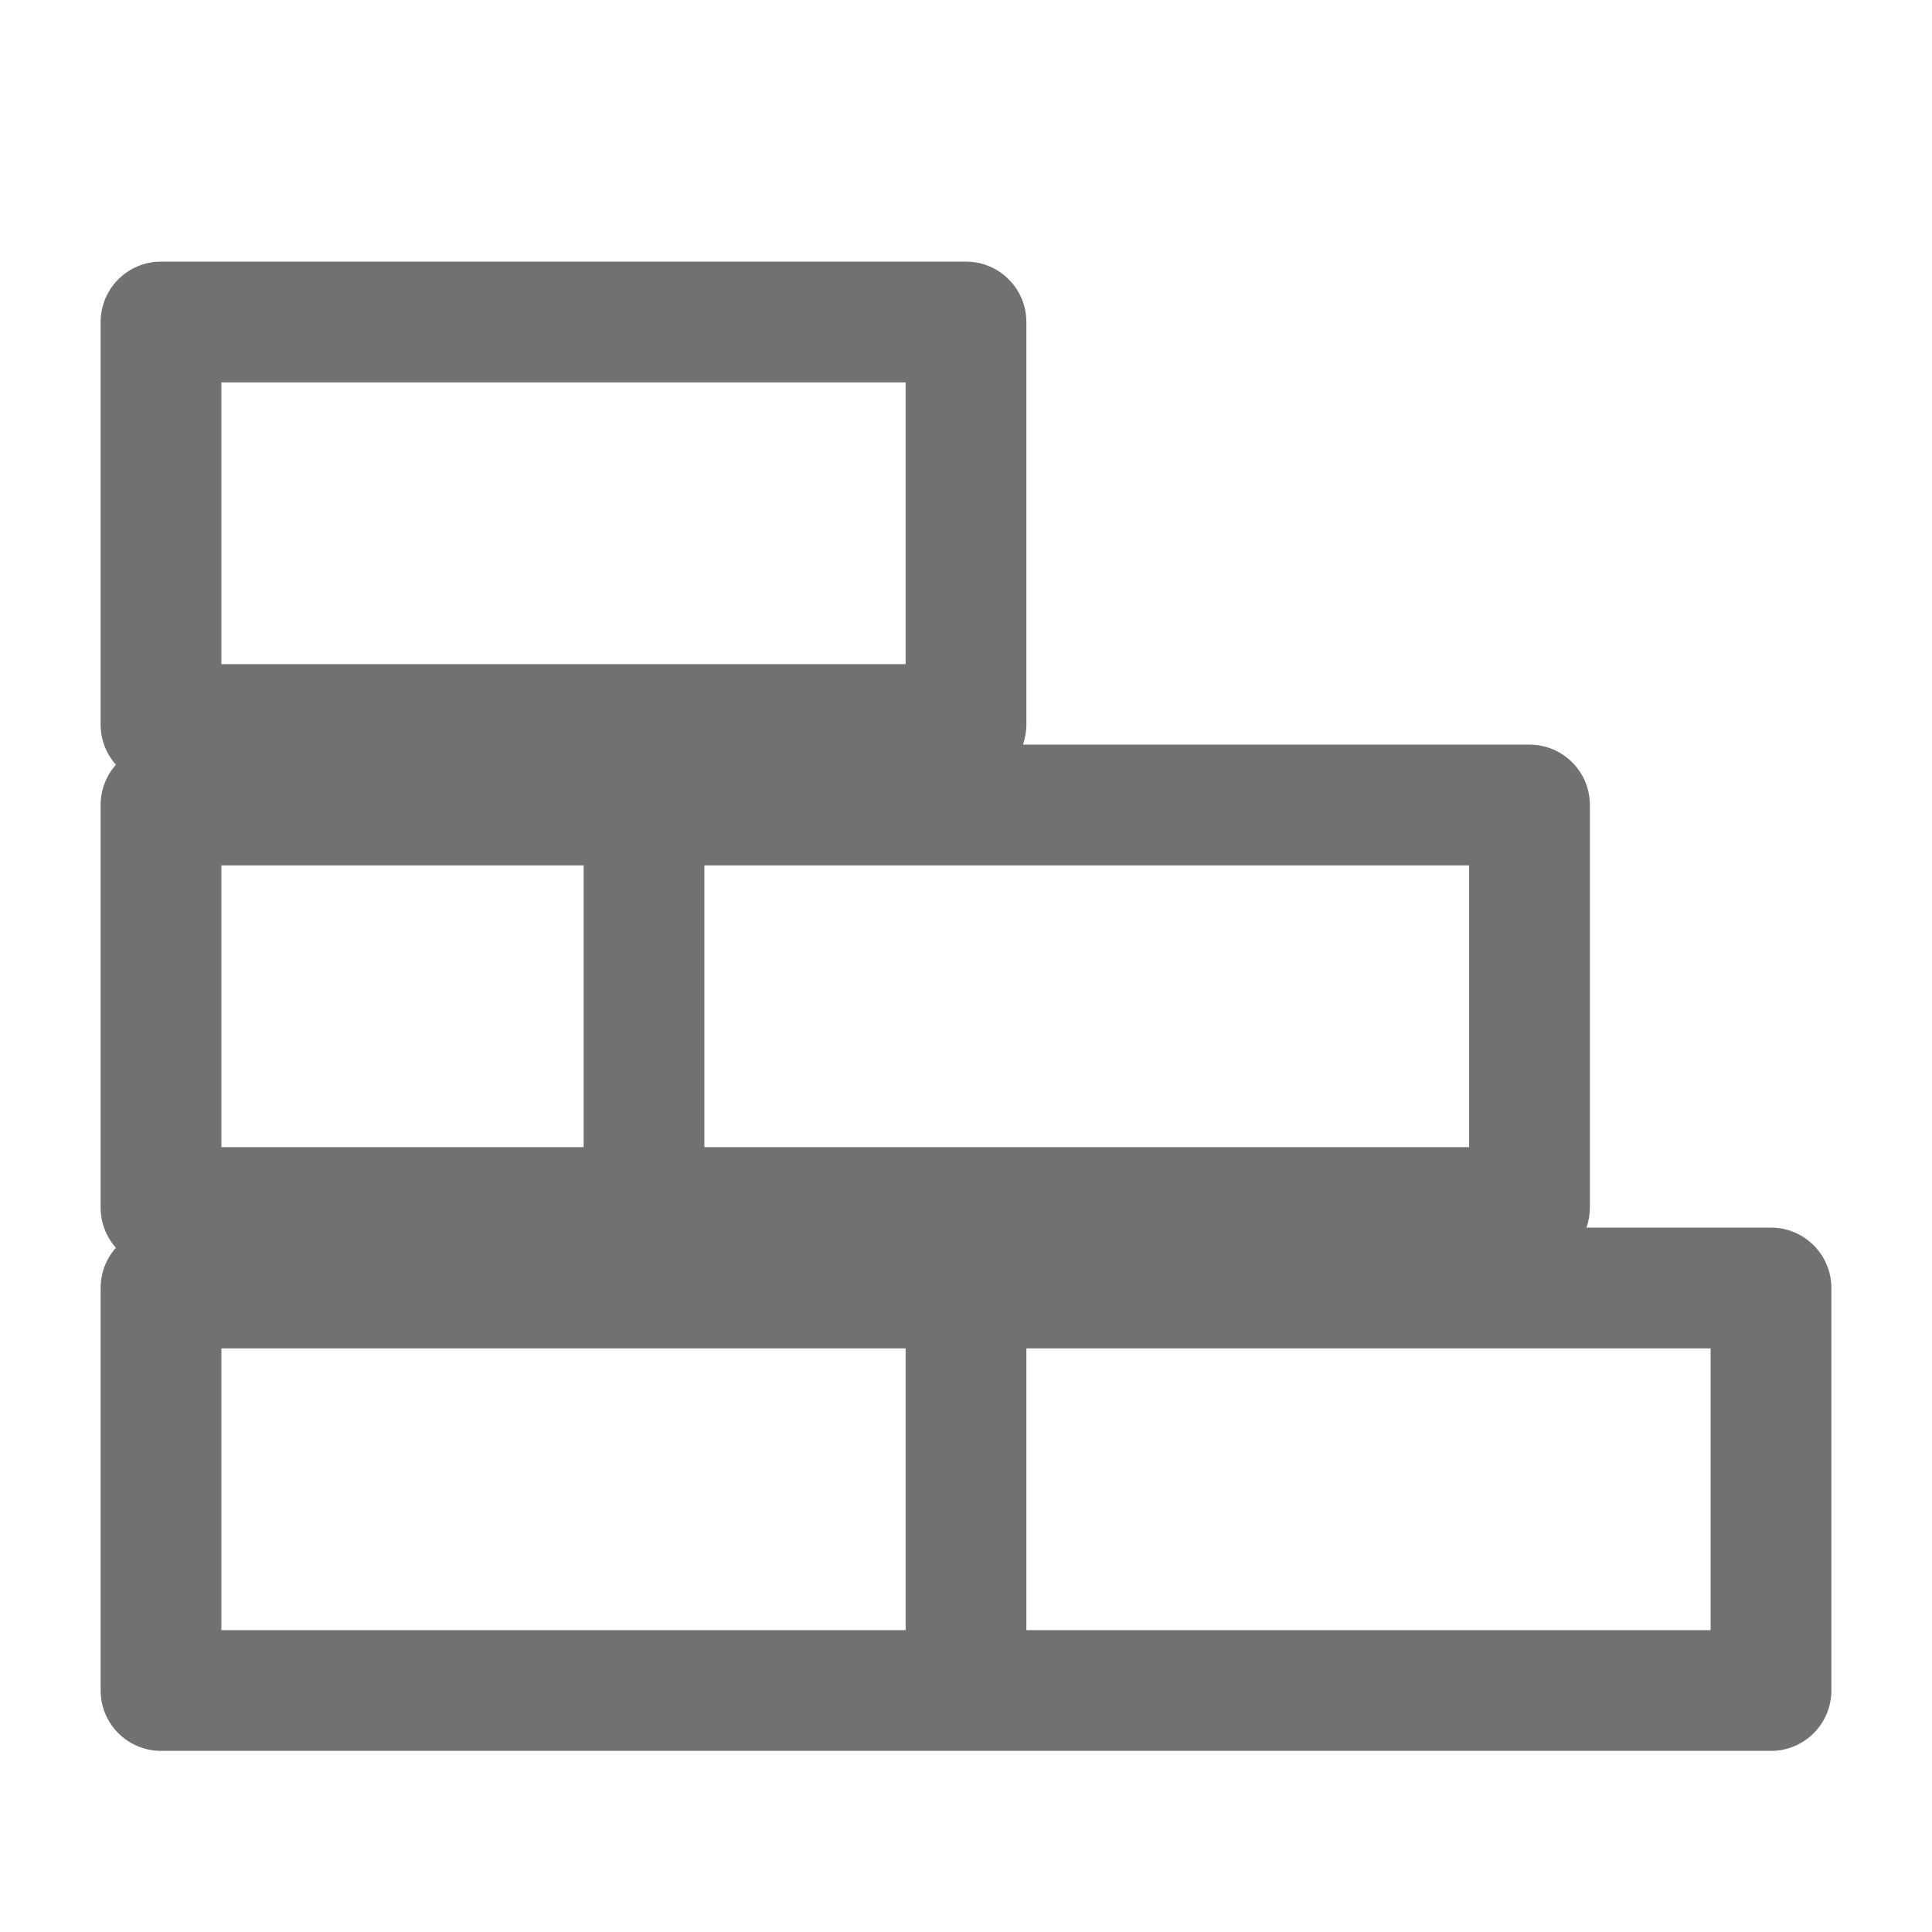 <svg width="12" height="12" viewBox="0 0 12 12" fill="none" xmlns="http://www.w3.org/2000/svg">
<path fill-rule="evenodd" clip-rule="evenodd" d="M0.625 2C0.625 1.793 0.793 1.625 1 1.625H6C6.207 1.625 6.375 1.793 6.375 2V4.5C6.375 4.544 6.367 4.586 6.354 4.625H9.5C9.707 4.625 9.875 4.793 9.875 5V7.5C9.875 7.544 9.867 7.586 9.854 7.625H11C11.207 7.625 11.375 7.793 11.375 8V10.5C11.375 10.707 11.207 10.875 11 10.875H6H1C0.793 10.875 0.625 10.707 0.625 10.5V8C0.625 7.904 0.661 7.816 0.72 7.75C0.661 7.684 0.625 7.596 0.625 7.5V5C0.625 4.904 0.661 4.816 0.72 4.75C0.661 4.684 0.625 4.596 0.625 4.5V2ZM5.625 10.125V8.375H1.375V10.125H5.625ZM6.375 10.125H10.625V8.375H6.375V10.125ZM1.375 2.375V4.125H5.625V2.375H1.375ZM4.375 5.375V7.125H9.125V5.375H4.375ZM3.625 7.125V5.375H1.375V7.125H3.625Z" fill="#717171"/>
</svg>
